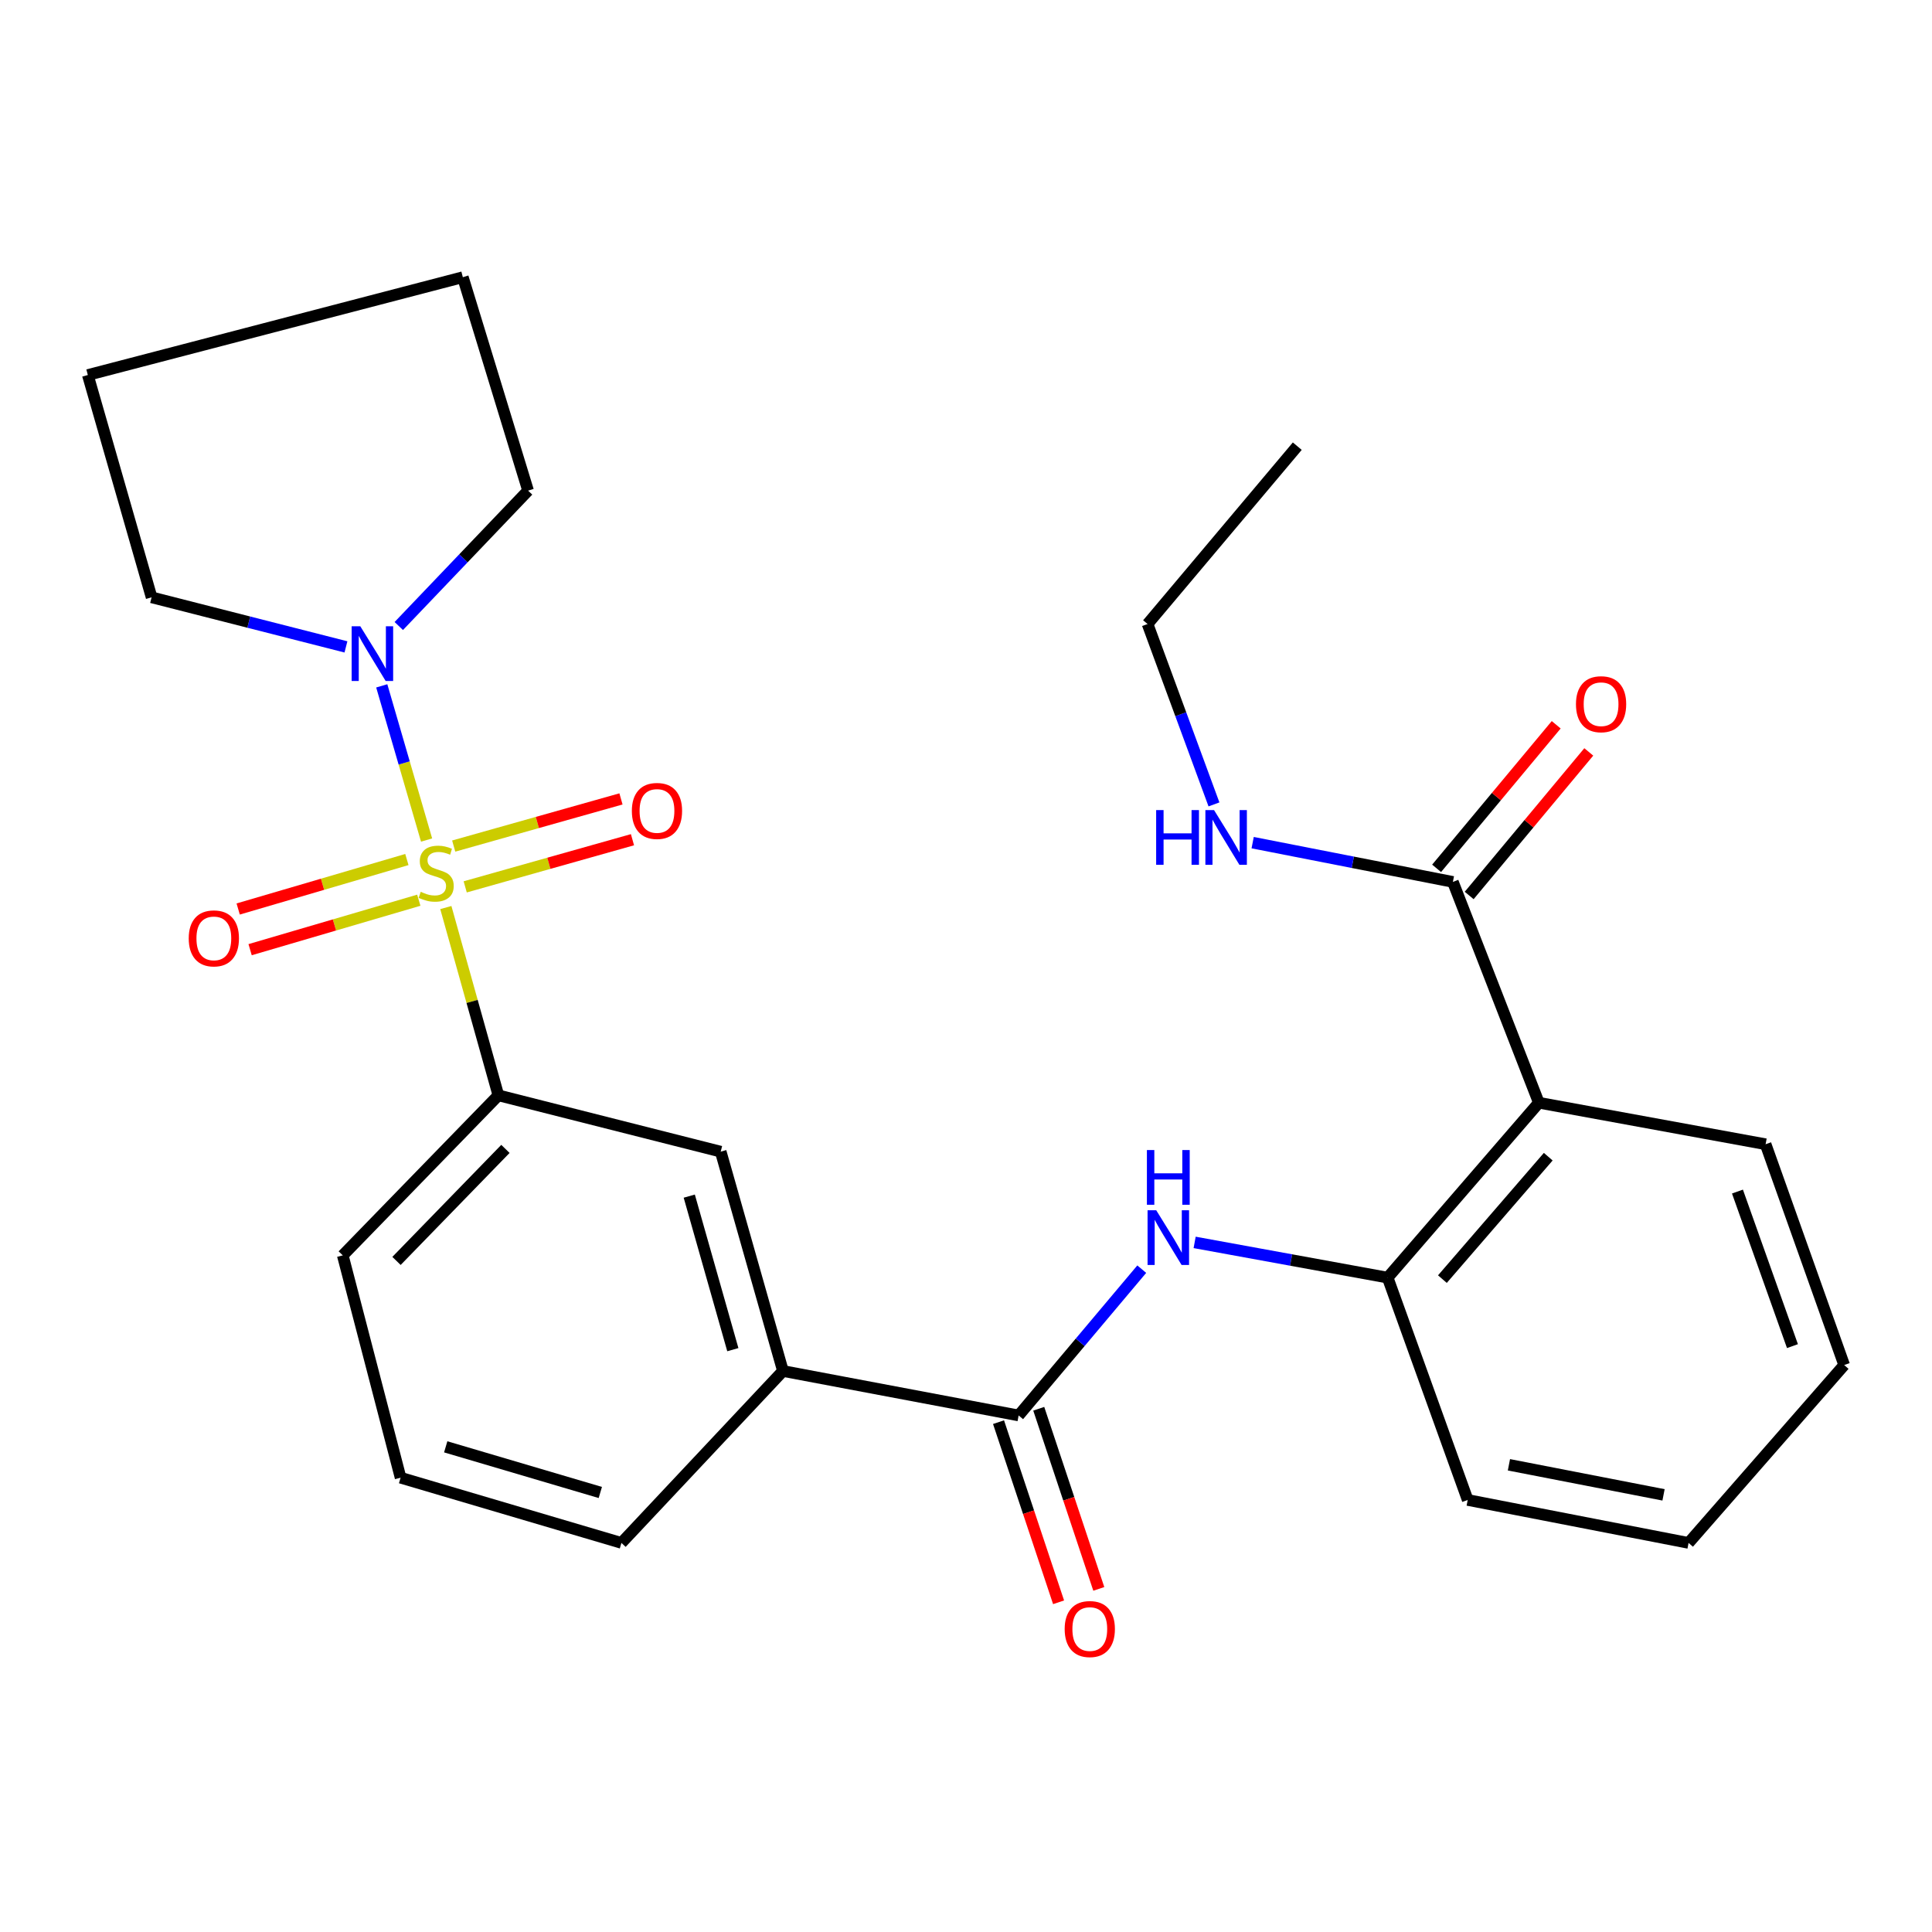 <?xml version='1.0' encoding='iso-8859-1'?>
<svg version='1.1' baseProfile='full'
              xmlns='http://www.w3.org/2000/svg'
                      xmlns:rdkit='http://www.rdkit.org/xml'
                      xmlns:xlink='http://www.w3.org/1999/xlink'
                  xml:space='preserve'
width='1000px' height='1000px' viewBox='0 0 1000 1000'>
<!-- END OF HEADER -->
<rect style='opacity:1.0;fill:#FFFFFF;stroke:none' width='1000' height='1000' x='0' y='0'> </rect>
<path class='bond-0' d='M 220.799,434.804 L 209.199,394.901' style='fill:none;fill-rule:evenodd;stroke:#CCCC00;stroke-width:6px;stroke-linecap:butt;stroke-linejoin:miter;stroke-opacity:1' />
<path class='bond-0' d='M 209.199,394.901 L 197.599,354.998' style='fill:none;fill-rule:evenodd;stroke:#0000FF;stroke-width:6px;stroke-linecap:butt;stroke-linejoin:miter;stroke-opacity:1' />
<path class='bond-2' d='M 230.763,469.747 L 244.361,518.346' style='fill:none;fill-rule:evenodd;stroke:#CCCC00;stroke-width:6px;stroke-linecap:butt;stroke-linejoin:miter;stroke-opacity:1' />
<path class='bond-2' d='M 244.361,518.346 L 257.959,566.946' style='fill:none;fill-rule:evenodd;stroke:#000000;stroke-width:6px;stroke-linecap:butt;stroke-linejoin:miter;stroke-opacity:1' />
<path class='bond-9' d='M 240.789,459.043 L 284.08,446.838' style='fill:none;fill-rule:evenodd;stroke:#CCCC00;stroke-width:6px;stroke-linecap:butt;stroke-linejoin:miter;stroke-opacity:1' />
<path class='bond-9' d='M 284.08,446.838 L 327.371,434.634' style='fill:none;fill-rule:evenodd;stroke:#FF0000;stroke-width:6px;stroke-linecap:butt;stroke-linejoin:miter;stroke-opacity:1' />
<path class='bond-9' d='M 234.835,437.923 L 278.126,425.719' style='fill:none;fill-rule:evenodd;stroke:#CCCC00;stroke-width:6px;stroke-linecap:butt;stroke-linejoin:miter;stroke-opacity:1' />
<path class='bond-9' d='M 278.126,425.719 L 321.416,413.514' style='fill:none;fill-rule:evenodd;stroke:#FF0000;stroke-width:6px;stroke-linecap:butt;stroke-linejoin:miter;stroke-opacity:1' />
<path class='bond-10' d='M 210.598,444.893 L 166.94,457.695' style='fill:none;fill-rule:evenodd;stroke:#CCCC00;stroke-width:6px;stroke-linecap:butt;stroke-linejoin:miter;stroke-opacity:1' />
<path class='bond-10' d='M 166.94,457.695 L 123.282,470.496' style='fill:none;fill-rule:evenodd;stroke:#FF0000;stroke-width:6px;stroke-linecap:butt;stroke-linejoin:miter;stroke-opacity:1' />
<path class='bond-10' d='M 216.773,465.95 L 173.114,478.751' style='fill:none;fill-rule:evenodd;stroke:#CCCC00;stroke-width:6px;stroke-linecap:butt;stroke-linejoin:miter;stroke-opacity:1' />
<path class='bond-10' d='M 173.114,478.751 L 129.456,491.553' style='fill:none;fill-rule:evenodd;stroke:#FF0000;stroke-width:6px;stroke-linecap:butt;stroke-linejoin:miter;stroke-opacity:1' />
<path class='bond-15' d='M 179.063,334.835 L 128.765,322.007' style='fill:none;fill-rule:evenodd;stroke:#0000FF;stroke-width:6px;stroke-linecap:butt;stroke-linejoin:miter;stroke-opacity:1' />
<path class='bond-15' d='M 128.765,322.007 L 78.466,309.178' style='fill:none;fill-rule:evenodd;stroke:#000000;stroke-width:6px;stroke-linecap:butt;stroke-linejoin:miter;stroke-opacity:1' />
<path class='bond-16' d='M 206.409,324.024 L 239.87,288.984' style='fill:none;fill-rule:evenodd;stroke:#0000FF;stroke-width:6px;stroke-linecap:butt;stroke-linejoin:miter;stroke-opacity:1' />
<path class='bond-16' d='M 239.87,288.984 L 273.331,253.944' style='fill:none;fill-rule:evenodd;stroke:#000000;stroke-width:6px;stroke-linecap:butt;stroke-linejoin:miter;stroke-opacity:1' />
<path class='bond-1' d='M 796.508,570.773 L 718.246,661.3' style='fill:none;fill-rule:evenodd;stroke:#000000;stroke-width:6px;stroke-linecap:butt;stroke-linejoin:miter;stroke-opacity:1' />
<path class='bond-1' d='M 801.368,598.703 L 746.585,662.072' style='fill:none;fill-rule:evenodd;stroke:#000000;stroke-width:6px;stroke-linecap:butt;stroke-linejoin:miter;stroke-opacity:1' />
<path class='bond-6' d='M 796.508,570.773 L 752.013,456.476' style='fill:none;fill-rule:evenodd;stroke:#000000;stroke-width:6px;stroke-linecap:butt;stroke-linejoin:miter;stroke-opacity:1' />
<path class='bond-14' d='M 796.508,570.773 L 913.878,592.253' style='fill:none;fill-rule:evenodd;stroke:#000000;stroke-width:6px;stroke-linecap:butt;stroke-linejoin:miter;stroke-opacity:1' />
<path class='bond-8' d='M 257.959,566.946 L 373.036,596.093' style='fill:none;fill-rule:evenodd;stroke:#000000;stroke-width:6px;stroke-linecap:butt;stroke-linejoin:miter;stroke-opacity:1' />
<path class='bond-17' d='M 257.959,566.946 L 177.416,649.78' style='fill:none;fill-rule:evenodd;stroke:#000000;stroke-width:6px;stroke-linecap:butt;stroke-linejoin:miter;stroke-opacity:1' />
<path class='bond-17' d='M 261.609,594.668 L 205.23,652.651' style='fill:none;fill-rule:evenodd;stroke:#000000;stroke-width:6px;stroke-linecap:butt;stroke-linejoin:miter;stroke-opacity:1' />
<path class='bond-3' d='M 527.246,732.638 L 405.256,709.623' style='fill:none;fill-rule:evenodd;stroke:#000000;stroke-width:6px;stroke-linecap:butt;stroke-linejoin:miter;stroke-opacity:1' />
<path class='bond-4' d='M 527.246,732.638 L 559.107,694.776' style='fill:none;fill-rule:evenodd;stroke:#000000;stroke-width:6px;stroke-linecap:butt;stroke-linejoin:miter;stroke-opacity:1' />
<path class='bond-4' d='M 559.107,694.776 L 590.968,656.914' style='fill:none;fill-rule:evenodd;stroke:#0000FF;stroke-width:6px;stroke-linecap:butt;stroke-linejoin:miter;stroke-opacity:1' />
<path class='bond-11' d='M 516.837,736.108 L 532.379,782.727' style='fill:none;fill-rule:evenodd;stroke:#000000;stroke-width:6px;stroke-linecap:butt;stroke-linejoin:miter;stroke-opacity:1' />
<path class='bond-11' d='M 532.379,782.727 L 547.92,829.347' style='fill:none;fill-rule:evenodd;stroke:#FF0000;stroke-width:6px;stroke-linecap:butt;stroke-linejoin:miter;stroke-opacity:1' />
<path class='bond-11' d='M 537.654,729.168 L 553.195,775.788' style='fill:none;fill-rule:evenodd;stroke:#000000;stroke-width:6px;stroke-linecap:butt;stroke-linejoin:miter;stroke-opacity:1' />
<path class='bond-11' d='M 553.195,775.788 L 568.737,822.407' style='fill:none;fill-rule:evenodd;stroke:#FF0000;stroke-width:6px;stroke-linecap:butt;stroke-linejoin:miter;stroke-opacity:1' />
<path class='bond-5' d='M 618.341,643.063 L 668.293,652.181' style='fill:none;fill-rule:evenodd;stroke:#0000FF;stroke-width:6px;stroke-linecap:butt;stroke-linejoin:miter;stroke-opacity:1' />
<path class='bond-5' d='M 668.293,652.181 L 718.246,661.3' style='fill:none;fill-rule:evenodd;stroke:#000000;stroke-width:6px;stroke-linecap:butt;stroke-linejoin:miter;stroke-opacity:1' />
<path class='bond-18' d='M 718.246,661.3 L 759.681,776.378' style='fill:none;fill-rule:evenodd;stroke:#000000;stroke-width:6px;stroke-linecap:butt;stroke-linejoin:miter;stroke-opacity:1' />
<path class='bond-12' d='M 760.442,463.499 L 791.397,426.345' style='fill:none;fill-rule:evenodd;stroke:#000000;stroke-width:6px;stroke-linecap:butt;stroke-linejoin:miter;stroke-opacity:1' />
<path class='bond-12' d='M 791.397,426.345 L 822.352,389.192' style='fill:none;fill-rule:evenodd;stroke:#FF0000;stroke-width:6px;stroke-linecap:butt;stroke-linejoin:miter;stroke-opacity:1' />
<path class='bond-12' d='M 743.584,449.453 L 774.539,412.3' style='fill:none;fill-rule:evenodd;stroke:#000000;stroke-width:6px;stroke-linecap:butt;stroke-linejoin:miter;stroke-opacity:1' />
<path class='bond-12' d='M 774.539,412.3 L 805.493,375.146' style='fill:none;fill-rule:evenodd;stroke:#FF0000;stroke-width:6px;stroke-linecap:butt;stroke-linejoin:miter;stroke-opacity:1' />
<path class='bond-13' d='M 752.013,456.476 L 700.193,446.314' style='fill:none;fill-rule:evenodd;stroke:#000000;stroke-width:6px;stroke-linecap:butt;stroke-linejoin:miter;stroke-opacity:1' />
<path class='bond-13' d='M 700.193,446.314 L 648.374,436.153' style='fill:none;fill-rule:evenodd;stroke:#0000FF;stroke-width:6px;stroke-linecap:butt;stroke-linejoin:miter;stroke-opacity:1' />
<path class='bond-7' d='M 405.256,709.623 L 373.036,596.093' style='fill:none;fill-rule:evenodd;stroke:#000000;stroke-width:6px;stroke-linecap:butt;stroke-linejoin:miter;stroke-opacity:1' />
<path class='bond-7' d='M 379.314,698.584 L 356.76,619.113' style='fill:none;fill-rule:evenodd;stroke:#000000;stroke-width:6px;stroke-linecap:butt;stroke-linejoin:miter;stroke-opacity:1' />
<path class='bond-28' d='M 405.256,709.623 L 321.654,798.613' style='fill:none;fill-rule:evenodd;stroke:#000000;stroke-width:6px;stroke-linecap:butt;stroke-linejoin:miter;stroke-opacity:1' />
<path class='bond-21' d='M 628.347,416.357 L 611.162,369.674' style='fill:none;fill-rule:evenodd;stroke:#0000FF;stroke-width:6px;stroke-linecap:butt;stroke-linejoin:miter;stroke-opacity:1' />
<path class='bond-21' d='M 611.162,369.674 L 593.976,322.99' style='fill:none;fill-rule:evenodd;stroke:#000000;stroke-width:6px;stroke-linecap:butt;stroke-linejoin:miter;stroke-opacity:1' />
<path class='bond-29' d='M 913.878,592.253 L 954.545,706.539' style='fill:none;fill-rule:evenodd;stroke:#000000;stroke-width:6px;stroke-linecap:butt;stroke-linejoin:miter;stroke-opacity:1' />
<path class='bond-29' d='M 899.305,616.752 L 927.772,696.752' style='fill:none;fill-rule:evenodd;stroke:#000000;stroke-width:6px;stroke-linecap:butt;stroke-linejoin:miter;stroke-opacity:1' />
<path class='bond-23' d='M 78.466,309.178 L 45.455,194.101' style='fill:none;fill-rule:evenodd;stroke:#000000;stroke-width:6px;stroke-linecap:butt;stroke-linejoin:miter;stroke-opacity:1' />
<path class='bond-24' d='M 273.331,253.944 L 239.563,143.474' style='fill:none;fill-rule:evenodd;stroke:#000000;stroke-width:6px;stroke-linecap:butt;stroke-linejoin:miter;stroke-opacity:1' />
<path class='bond-20' d='M 177.416,649.78 L 207.344,764.858' style='fill:none;fill-rule:evenodd;stroke:#000000;stroke-width:6px;stroke-linecap:butt;stroke-linejoin:miter;stroke-opacity:1' />
<path class='bond-26' d='M 759.681,776.378 L 874.003,798.613' style='fill:none;fill-rule:evenodd;stroke:#000000;stroke-width:6px;stroke-linecap:butt;stroke-linejoin:miter;stroke-opacity:1' />
<path class='bond-26' d='M 781.019,758.174 L 861.044,773.739' style='fill:none;fill-rule:evenodd;stroke:#000000;stroke-width:6px;stroke-linecap:butt;stroke-linejoin:miter;stroke-opacity:1' />
<path class='bond-19' d='M 321.654,798.613 L 207.344,764.858' style='fill:none;fill-rule:evenodd;stroke:#000000;stroke-width:6px;stroke-linecap:butt;stroke-linejoin:miter;stroke-opacity:1' />
<path class='bond-19' d='M 310.722,772.505 L 230.705,748.877' style='fill:none;fill-rule:evenodd;stroke:#000000;stroke-width:6px;stroke-linecap:butt;stroke-linejoin:miter;stroke-opacity:1' />
<path class='bond-25' d='M 593.976,322.99 L 671.471,230.94' style='fill:none;fill-rule:evenodd;stroke:#000000;stroke-width:6px;stroke-linecap:butt;stroke-linejoin:miter;stroke-opacity:1' />
<path class='bond-22' d='M 954.545,706.539 L 874.003,798.613' style='fill:none;fill-rule:evenodd;stroke:#000000;stroke-width:6px;stroke-linecap:butt;stroke-linejoin:miter;stroke-opacity:1' />
<path class='bond-27' d='M 45.455,194.101 L 239.563,143.474' style='fill:none;fill-rule:evenodd;stroke:#000000;stroke-width:6px;stroke-linecap:butt;stroke-linejoin:miter;stroke-opacity:1' />
<path  class='atom-0' d='M 217.764 461.6
Q 218.084 461.72, 219.404 462.28
Q 220.724 462.84, 222.164 463.2
Q 223.644 463.52, 225.084 463.52
Q 227.764 463.52, 229.324 462.24
Q 230.884 460.92, 230.884 458.64
Q 230.884 457.08, 230.084 456.12
Q 229.324 455.16, 228.124 454.64
Q 226.924 454.12, 224.924 453.52
Q 222.404 452.76, 220.884 452.04
Q 219.404 451.32, 218.324 449.8
Q 217.284 448.28, 217.284 445.72
Q 217.284 442.16, 219.684 439.96
Q 222.124 437.76, 226.924 437.76
Q 230.204 437.76, 233.924 439.32
L 233.004 442.4
Q 229.604 441, 227.044 441
Q 224.284 441, 222.764 442.16
Q 221.244 443.28, 221.284 445.24
Q 221.284 446.76, 222.044 447.68
Q 222.844 448.6, 223.964 449.12
Q 225.124 449.64, 227.044 450.24
Q 229.604 451.04, 231.124 451.84
Q 232.644 452.64, 233.724 454.28
Q 234.844 455.88, 234.844 458.64
Q 234.844 462.56, 232.204 464.68
Q 229.604 466.76, 225.244 466.76
Q 222.724 466.76, 220.804 466.2
Q 218.924 465.68, 216.684 464.76
L 217.764 461.6
' fill='#CCCC00'/>
<path  class='atom-1' d='M 186.492 324.166
L 195.772 339.166
Q 196.692 340.646, 198.172 343.326
Q 199.652 346.006, 199.732 346.166
L 199.732 324.166
L 203.492 324.166
L 203.492 352.486
L 199.612 352.486
L 189.652 336.086
Q 188.492 334.166, 187.252 331.966
Q 186.052 329.766, 185.692 329.086
L 185.692 352.486
L 182.012 352.486
L 182.012 324.166
L 186.492 324.166
' fill='#0000FF'/>
<path  class='atom-5' d='M 598.456 626.416
L 607.736 641.416
Q 608.656 642.896, 610.136 645.576
Q 611.616 648.256, 611.696 648.416
L 611.696 626.416
L 615.456 626.416
L 615.456 654.736
L 611.576 654.736
L 601.616 638.336
Q 600.456 636.416, 599.216 634.216
Q 598.016 632.016, 597.656 631.336
L 597.656 654.736
L 593.976 654.736
L 593.976 626.416
L 598.456 626.416
' fill='#0000FF'/>
<path  class='atom-5' d='M 593.636 595.264
L 597.476 595.264
L 597.476 607.304
L 611.956 607.304
L 611.956 595.264
L 615.796 595.264
L 615.796 623.584
L 611.956 623.584
L 611.956 610.504
L 597.476 610.504
L 597.476 623.584
L 593.636 623.584
L 593.636 595.264
' fill='#0000FF'/>
<path  class='atom-10' d='M 327.049 419.741
Q 327.049 412.941, 330.409 409.141
Q 333.769 405.341, 340.049 405.341
Q 346.329 405.341, 349.689 409.141
Q 353.049 412.941, 353.049 419.741
Q 353.049 426.621, 349.649 430.541
Q 346.249 434.421, 340.049 434.421
Q 333.809 434.421, 330.409 430.541
Q 327.049 426.661, 327.049 419.741
M 340.049 431.221
Q 344.369 431.221, 346.689 428.341
Q 349.049 425.421, 349.049 419.741
Q 349.049 414.181, 346.689 411.381
Q 344.369 408.541, 340.049 408.541
Q 335.729 408.541, 333.369 411.341
Q 331.049 414.141, 331.049 419.741
Q 331.049 425.461, 333.369 428.341
Q 335.729 431.221, 340.049 431.221
' fill='#FF0000'/>
<path  class='atom-11' d='M 97.686 485.703
Q 97.686 478.903, 101.046 475.103
Q 104.406 471.303, 110.686 471.303
Q 116.966 471.303, 120.326 475.103
Q 123.686 478.903, 123.686 485.703
Q 123.686 492.583, 120.286 496.503
Q 116.886 500.383, 110.686 500.383
Q 104.446 500.383, 101.046 496.503
Q 97.686 492.623, 97.686 485.703
M 110.686 497.183
Q 115.006 497.183, 117.326 494.303
Q 119.686 491.383, 119.686 485.703
Q 119.686 480.143, 117.326 477.343
Q 115.006 474.503, 110.686 474.503
Q 106.366 474.503, 104.006 477.303
Q 101.686 480.103, 101.686 485.703
Q 101.686 491.423, 104.006 494.303
Q 106.366 497.183, 110.686 497.183
' fill='#FF0000'/>
<path  class='atom-12' d='M 551.073 843.188
Q 551.073 836.388, 554.433 832.588
Q 557.793 828.788, 564.073 828.788
Q 570.353 828.788, 573.713 832.588
Q 577.073 836.388, 577.073 843.188
Q 577.073 850.068, 573.673 853.988
Q 570.273 857.868, 564.073 857.868
Q 557.833 857.868, 554.433 853.988
Q 551.073 850.108, 551.073 843.188
M 564.073 854.668
Q 568.393 854.668, 570.713 851.788
Q 573.073 848.868, 573.073 843.188
Q 573.073 837.628, 570.713 834.828
Q 568.393 831.988, 564.073 831.988
Q 559.753 831.988, 557.393 834.788
Q 555.073 837.588, 555.073 843.188
Q 555.073 848.908, 557.393 851.788
Q 559.753 854.668, 564.073 854.668
' fill='#FF0000'/>
<path  class='atom-13' d='M 815.716 364.493
Q 815.716 357.693, 819.076 353.893
Q 822.436 350.093, 828.716 350.093
Q 834.996 350.093, 838.356 353.893
Q 841.716 357.693, 841.716 364.493
Q 841.716 371.373, 838.316 375.293
Q 834.916 379.173, 828.716 379.173
Q 822.476 379.173, 819.076 375.293
Q 815.716 371.413, 815.716 364.493
M 828.716 375.973
Q 833.036 375.973, 835.356 373.093
Q 837.716 370.173, 837.716 364.493
Q 837.716 358.933, 835.356 356.133
Q 833.036 353.293, 828.716 353.293
Q 824.396 353.293, 822.036 356.093
Q 819.716 358.893, 819.716 364.493
Q 819.716 370.213, 822.036 373.093
Q 824.396 375.973, 828.716 375.973
' fill='#FF0000'/>
<path  class='atom-14' d='M 598.424 419.3
L 602.264 419.3
L 602.264 431.34
L 616.744 431.34
L 616.744 419.3
L 620.584 419.3
L 620.584 447.62
L 616.744 447.62
L 616.744 434.54
L 602.264 434.54
L 602.264 447.62
L 598.424 447.62
L 598.424 419.3
' fill='#0000FF'/>
<path  class='atom-14' d='M 628.384 419.3
L 637.664 434.3
Q 638.584 435.78, 640.064 438.46
Q 641.544 441.14, 641.624 441.3
L 641.624 419.3
L 645.384 419.3
L 645.384 447.62
L 641.504 447.62
L 631.544 431.22
Q 630.384 429.3, 629.144 427.1
Q 627.944 424.9, 627.584 424.22
L 627.584 447.62
L 623.904 447.62
L 623.904 419.3
L 628.384 419.3
' fill='#0000FF'/>
</svg>
